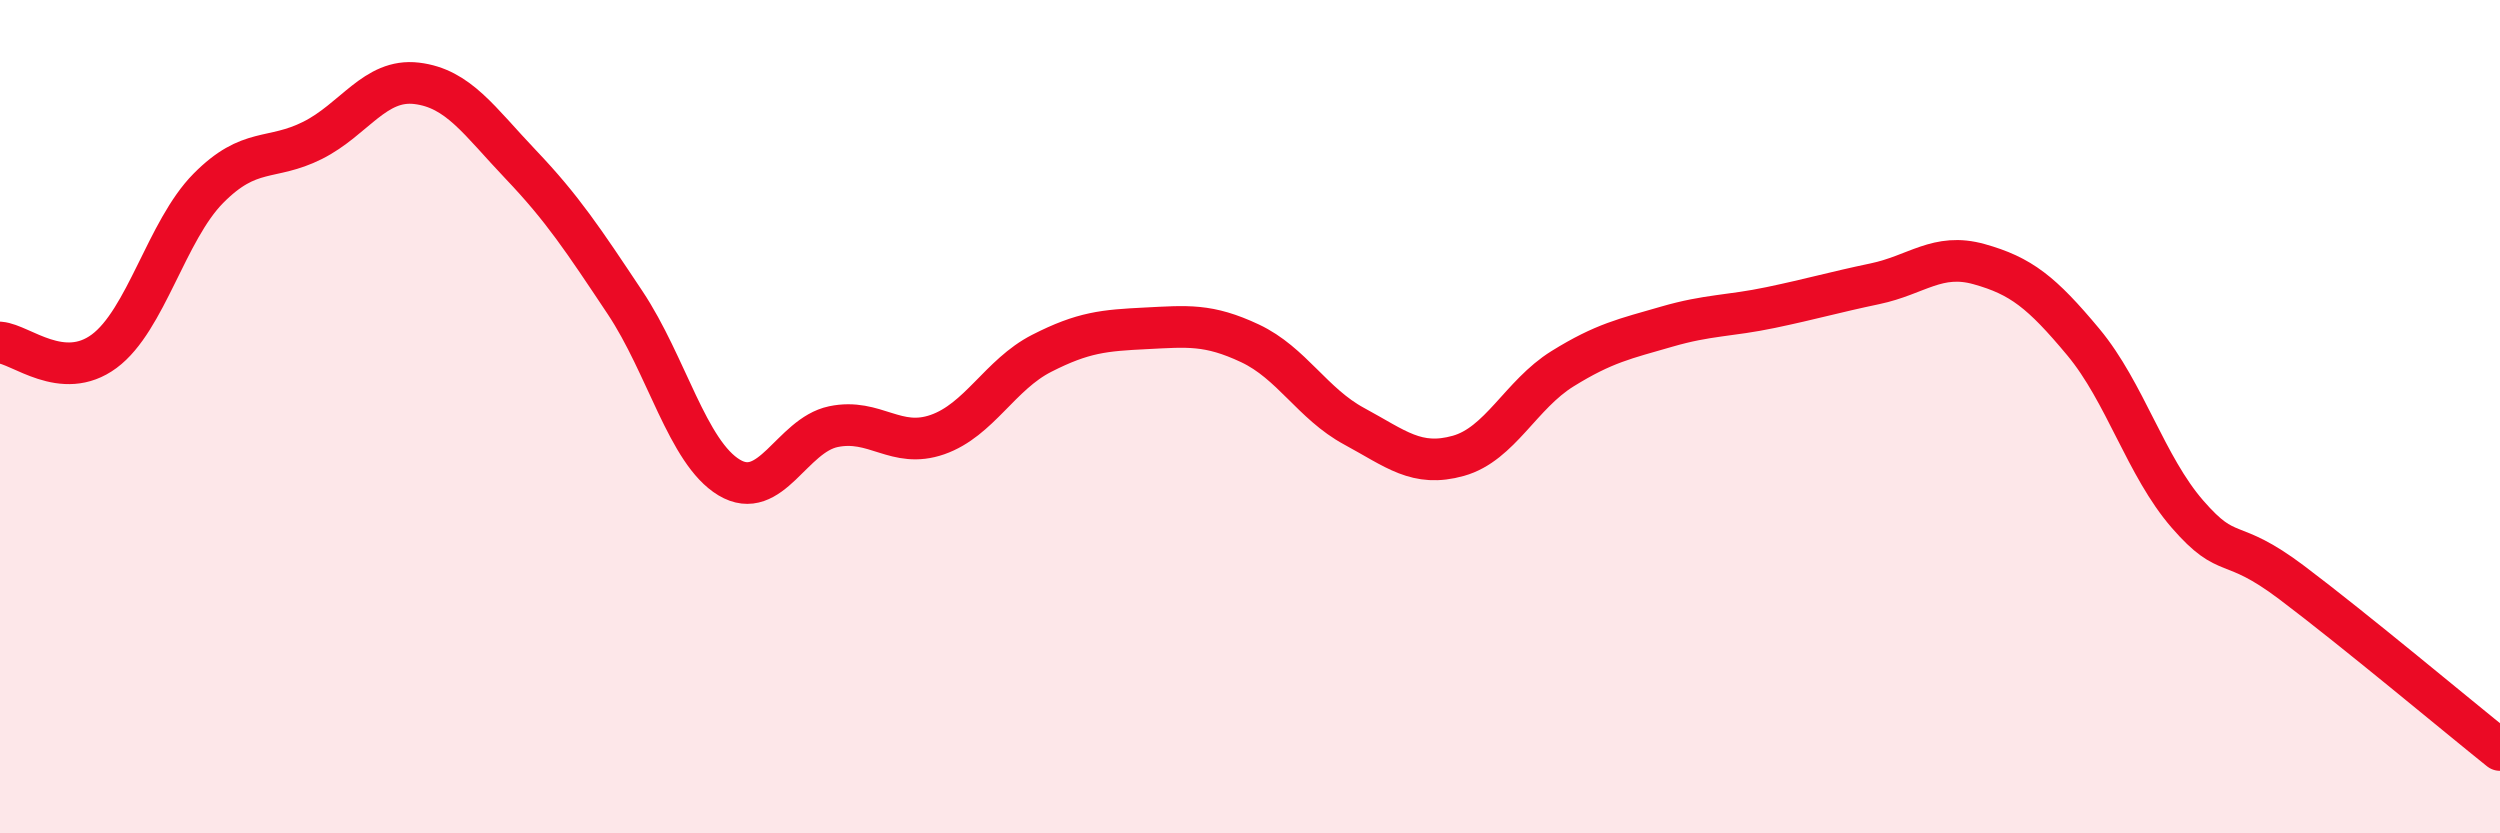 
    <svg width="60" height="20" viewBox="0 0 60 20" xmlns="http://www.w3.org/2000/svg">
      <path
        d="M 0,8.22 C 0.5,8.26 1.5,9.17 2.5,8.43 C 3.5,7.69 4,5.53 5,4.52 C 6,3.51 6.5,3.87 7.5,3.37 C 8.5,2.87 9,1.88 10,2 C 11,2.12 11.5,2.9 12.5,3.95 C 13.5,5 14,5.76 15,7.26 C 16,8.76 16.5,10.86 17.5,11.46 C 18.5,12.06 19,10.45 20,10.24 C 21,10.03 21.5,10.78 22.5,10.43 C 23.5,10.08 24,8.99 25,8.48 C 26,7.97 26.5,7.93 27.5,7.88 C 28.5,7.83 29,7.77 30,8.24 C 31,8.71 31.5,9.69 32.5,10.23 C 33.5,10.77 34,11.22 35,10.94 C 36,10.66 36.5,9.47 37.5,8.85 C 38.5,8.23 39,8.13 40,7.84 C 41,7.55 41.5,7.59 42.5,7.38 C 43.5,7.17 44,7.02 45,6.81 C 46,6.6 46.5,6.06 47.5,6.34 C 48.5,6.62 49,7.01 50,8.21 C 51,9.41 51.5,11.19 52.5,12.34 C 53.5,13.49 53.5,12.85 55,13.98 C 56.5,15.11 59,17.2 60,18L60 20L0 20Z"
        fill="#EB0A25"
        opacity="0.1"
        stroke-linecap="round"
        stroke-linejoin="round"
      />
      <path
        d="M 0,8.22 C 0.5,8.26 1.5,9.17 2.5,8.43 C 3.5,7.69 4,5.53 5,4.52 C 6,3.51 6.5,3.87 7.5,3.37 C 8.5,2.87 9,1.88 10,2 C 11,2.12 11.5,2.9 12.5,3.95 C 13.5,5 14,5.76 15,7.26 C 16,8.76 16.5,10.86 17.5,11.46 C 18.5,12.06 19,10.45 20,10.24 C 21,10.03 21.5,10.78 22.5,10.43 C 23.5,10.08 24,8.99 25,8.48 C 26,7.97 26.5,7.93 27.5,7.88 C 28.5,7.83 29,7.77 30,8.24 C 31,8.71 31.5,9.69 32.5,10.23 C 33.5,10.77 34,11.22 35,10.94 C 36,10.66 36.5,9.47 37.5,8.85 C 38.5,8.23 39,8.13 40,7.84 C 41,7.55 41.5,7.59 42.5,7.38 C 43.5,7.17 44,7.02 45,6.81 C 46,6.6 46.5,6.06 47.5,6.34 C 48.5,6.62 49,7.01 50,8.21 C 51,9.41 51.5,11.19 52.5,12.34 C 53.5,13.49 53.5,12.85 55,13.98 C 56.5,15.11 59,17.2 60,18"
        stroke="#EB0A25"
        stroke-width="1"
        fill="none"
        stroke-linecap="round"
        stroke-linejoin="round"
      />
    </svg>
  